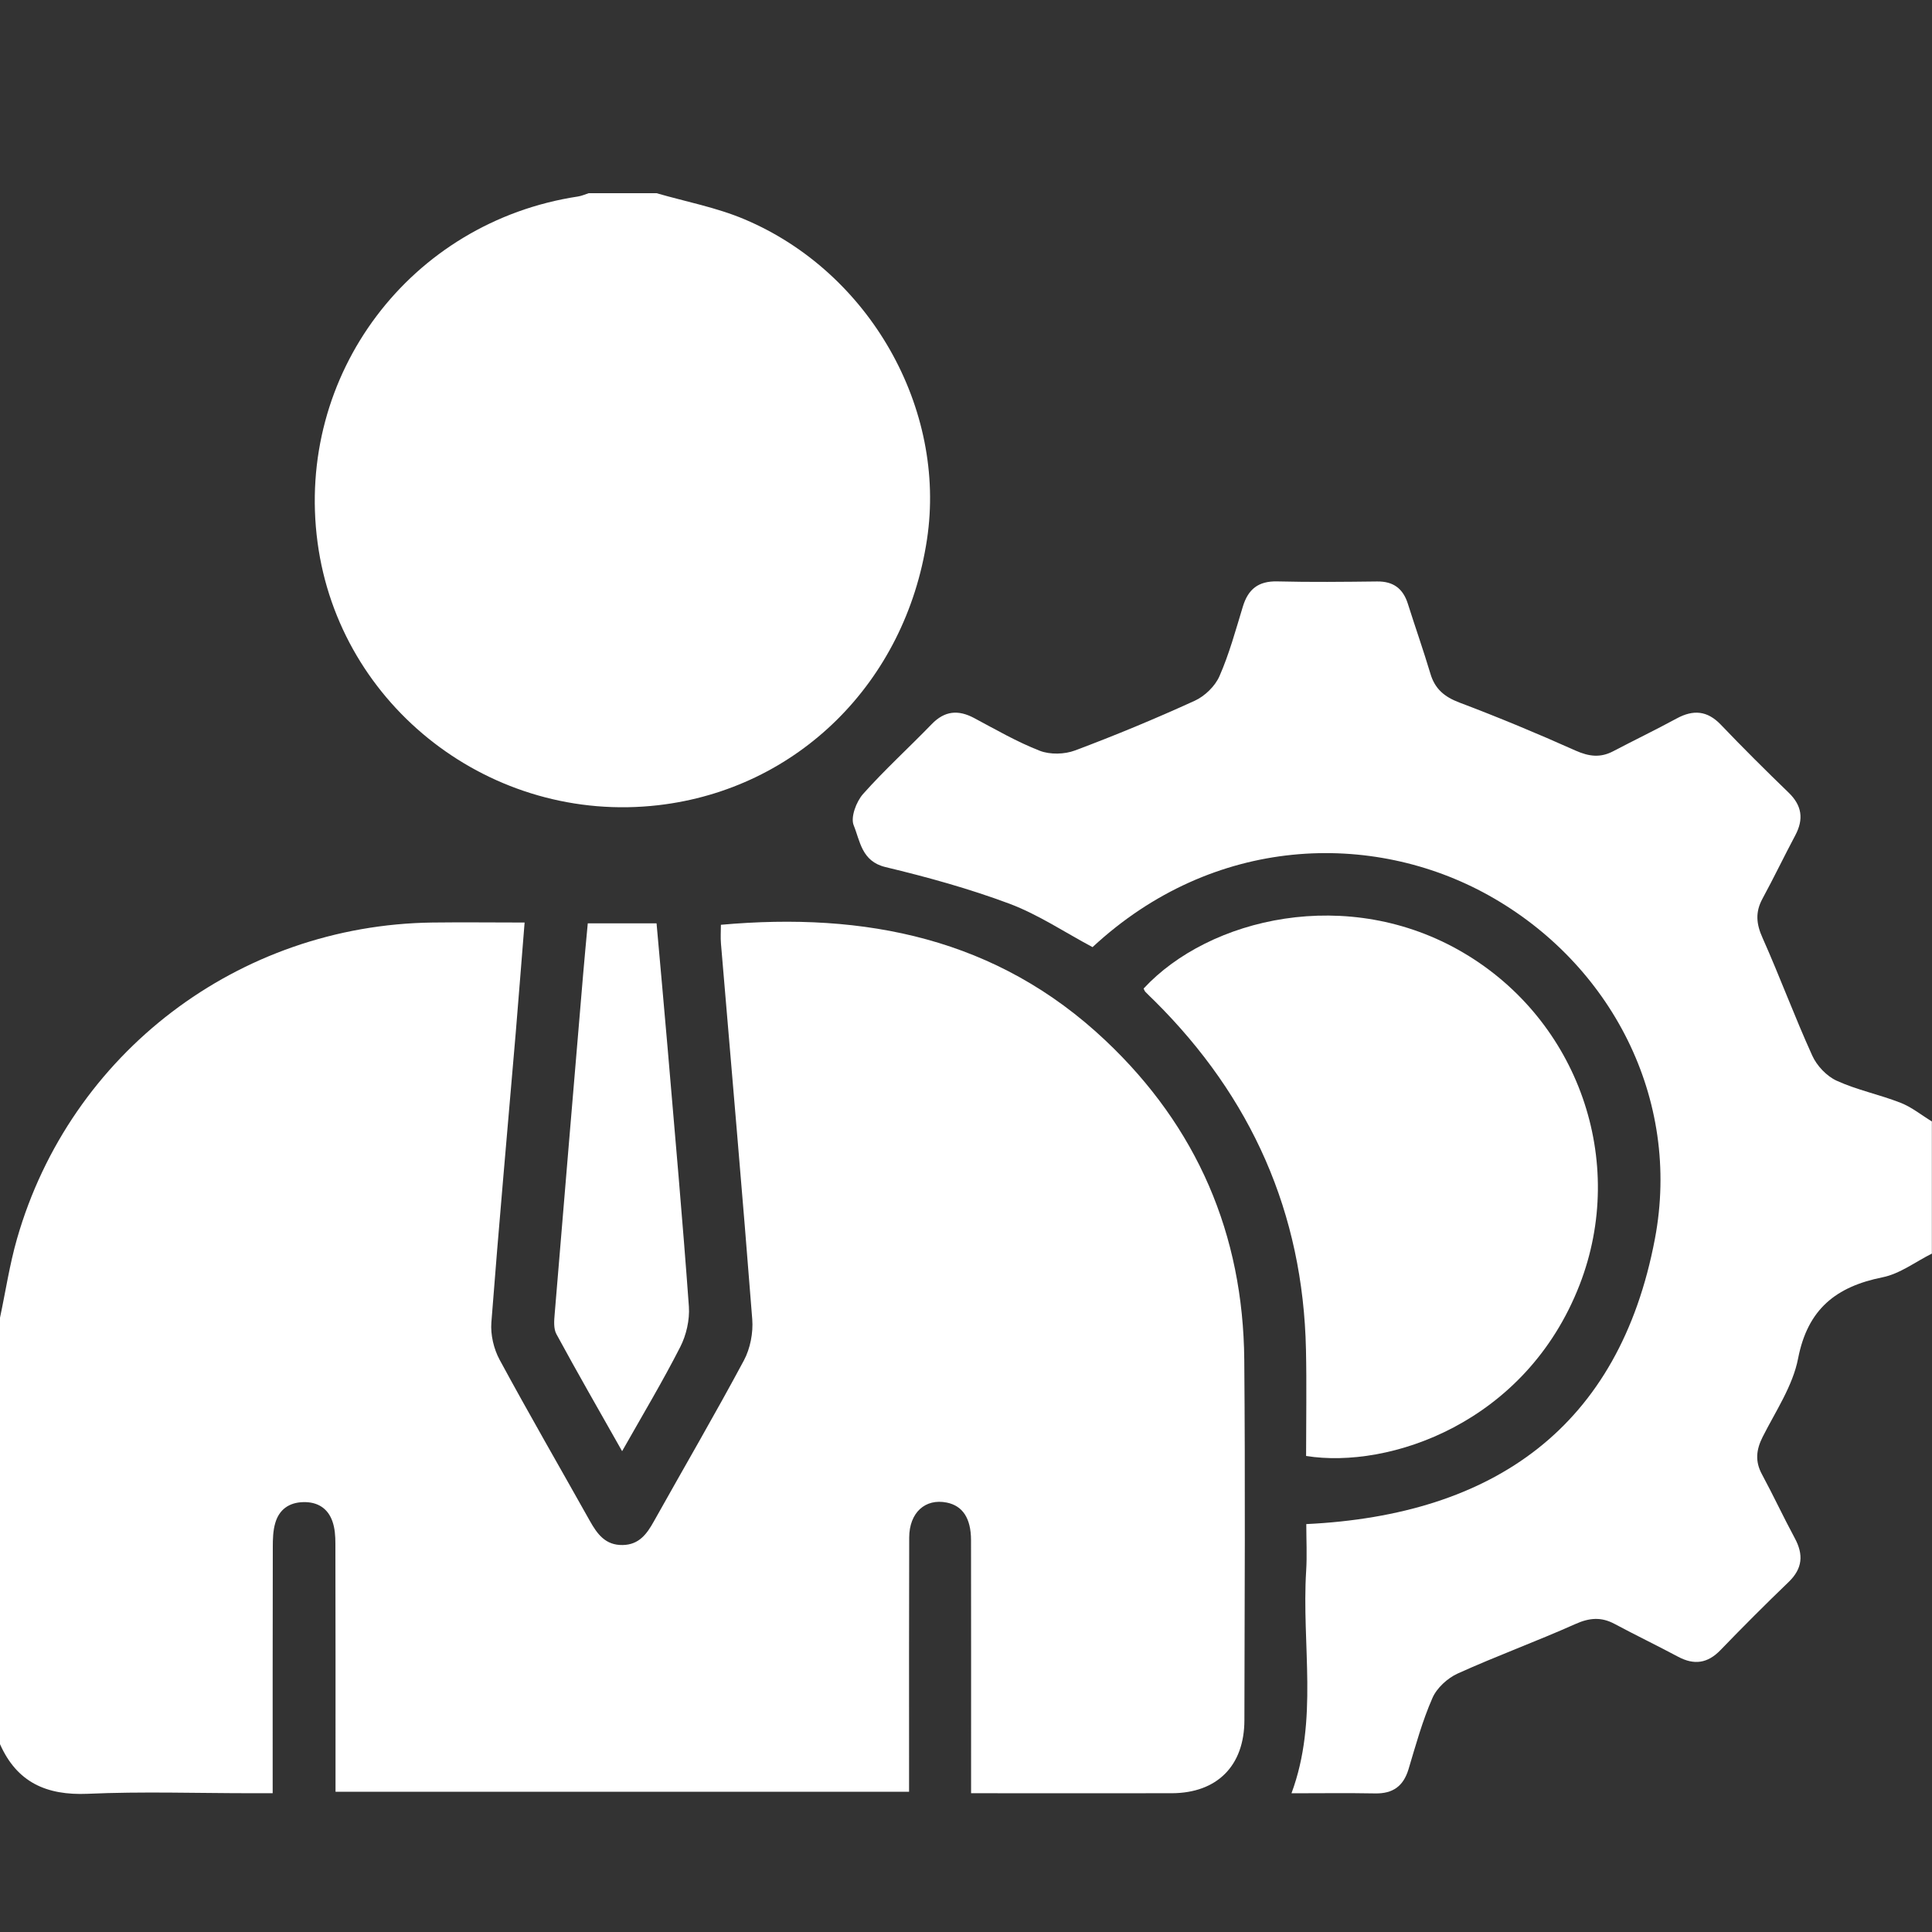<svg width="30" height="30" viewBox="0 0 30 30" fill="none" xmlns="http://www.w3.org/2000/svg">
<rect x="0" y="0" width="30" height="30" fill="#333333" stroke="none"/>
<g clip-path="url(#clip0_344_531)">
<path d="M0 20.462C0.087 20.053 0.149 19.637 0.264 19.236C1.091 16.351 3.705 14.364 6.716 14.325C7.182 14.319 7.649 14.325 8.146 14.325C8.098 14.918 8.055 15.479 8.008 16.041C7.881 17.538 7.745 19.035 7.63 20.534C7.615 20.725 7.667 20.946 7.758 21.114C8.213 21.955 8.692 22.783 9.159 23.616C9.274 23.821 9.401 23.996 9.669 23.991C9.921 23.987 10.043 23.822 10.152 23.626C10.619 22.791 11.101 21.965 11.552 21.123C11.65 20.939 11.697 20.696 11.681 20.487C11.53 18.541 11.358 16.597 11.195 14.652C11.187 14.556 11.194 14.459 11.194 14.36C13.434 14.159 15.483 14.567 17.167 16.158C18.588 17.5 19.304 19.164 19.321 21.116C19.337 22.981 19.327 24.846 19.323 26.711C19.322 27.421 18.897 27.843 18.196 27.845C17.171 27.847 16.146 27.845 15.079 27.845C15.079 27.714 15.079 27.601 15.079 27.487C15.079 26.296 15.08 25.105 15.078 23.913C15.077 23.574 14.947 23.382 14.702 23.332C14.366 23.264 14.119 23.488 14.118 23.876C14.114 25.077 14.116 26.278 14.116 27.479C14.116 27.586 14.116 27.693 14.116 27.822H5.21C5.21 27.72 5.21 27.616 5.21 27.513C5.21 26.331 5.211 25.15 5.208 23.968C5.208 23.852 5.2 23.731 5.162 23.624C5.09 23.418 4.928 23.319 4.709 23.325C4.488 23.33 4.334 23.441 4.274 23.65C4.239 23.769 4.236 23.9 4.236 24.025C4.233 25.285 4.234 26.544 4.234 27.845C4.115 27.845 4.011 27.845 3.908 27.845C3.059 27.845 2.208 27.816 1.36 27.854C0.721 27.881 0.263 27.676 0 27.083C0 24.875 0 22.669 0 20.462Z" fill="white"/>
<path d="M30 19.465C29.744 19.592 29.502 19.78 29.231 19.834C28.511 19.979 28.07 20.326 27.921 21.093C27.839 21.519 27.572 21.913 27.37 22.313C27.269 22.514 27.251 22.693 27.36 22.894C27.536 23.22 27.692 23.556 27.868 23.882C28.008 24.14 27.991 24.356 27.773 24.566C27.414 24.911 27.062 25.264 26.716 25.622C26.517 25.829 26.308 25.859 26.058 25.726C25.732 25.552 25.398 25.391 25.071 25.216C24.864 25.105 24.68 25.12 24.462 25.218C23.86 25.487 23.237 25.714 22.636 25.986C22.477 26.058 22.311 26.21 22.243 26.366C22.087 26.721 21.983 27.1 21.871 27.474C21.791 27.737 21.627 27.853 21.354 27.848C20.925 27.84 20.495 27.846 20.054 27.846C20.477 26.706 20.21 25.538 20.282 24.391C20.297 24.149 20.284 23.906 20.284 23.666C23.203 23.526 25.144 22.156 25.697 19.238C26.111 17.058 25.013 14.96 23.116 13.903C21.311 12.897 18.846 12.961 16.965 14.707C16.537 14.479 16.128 14.204 15.678 14.034C15.052 13.8 14.401 13.62 13.75 13.464C13.378 13.375 13.356 13.059 13.256 12.815C13.205 12.691 13.296 12.45 13.4 12.331C13.737 11.952 14.114 11.61 14.467 11.245C14.669 11.036 14.879 11.018 15.127 11.15C15.462 11.329 15.794 11.521 16.146 11.658C16.306 11.72 16.53 11.714 16.693 11.653C17.32 11.418 17.941 11.16 18.55 10.882C18.707 10.811 18.868 10.655 18.936 10.499C19.088 10.153 19.188 9.783 19.299 9.419C19.381 9.148 19.541 9.021 19.833 9.028C20.35 9.041 20.868 9.035 21.385 9.029C21.636 9.026 21.787 9.14 21.861 9.375C21.976 9.738 22.102 10.096 22.211 10.46C22.281 10.698 22.429 10.821 22.661 10.909C23.27 11.139 23.871 11.389 24.465 11.655C24.672 11.747 24.849 11.77 25.048 11.666C25.376 11.494 25.71 11.333 26.036 11.156C26.293 11.017 26.51 11.033 26.72 11.252C27.064 11.612 27.417 11.963 27.775 12.309C27.981 12.509 28.01 12.719 27.878 12.969C27.704 13.296 27.544 13.63 27.367 13.956C27.254 14.165 27.271 14.347 27.369 14.564C27.638 15.168 27.867 15.789 28.14 16.39C28.211 16.549 28.364 16.71 28.519 16.781C28.836 16.926 29.186 16.996 29.512 17.124C29.686 17.192 29.837 17.316 29.998 17.414V19.465H30Z" fill="white"/>
<path d="M10.195 3C10.651 3.132 11.125 3.221 11.56 3.405C13.506 4.226 14.702 6.346 14.394 8.378C14.059 10.598 12.385 12.252 10.223 12.503C7.638 12.802 5.272 10.977 4.931 8.423C4.583 5.819 6.37 3.446 8.976 3.051C9.032 3.042 9.086 3.018 9.141 3C9.492 3 9.844 3 10.195 3Z" fill="white"/>
<path d="M20.281 22.608C20.281 22.046 20.291 21.501 20.279 20.956C20.234 18.833 19.432 17.037 17.931 15.545C17.882 15.497 17.832 15.45 17.785 15.401C17.772 15.387 17.767 15.368 17.758 15.35C18.772 14.255 20.931 13.737 22.725 14.795C24.506 15.844 25.275 18.027 24.528 19.951C23.692 22.102 21.568 22.815 20.28 22.608H20.281Z" fill="white"/>
<path d="M10.195 14.338C10.253 14.988 10.311 15.627 10.366 16.266C10.48 17.606 10.6 18.946 10.697 20.288C10.711 20.495 10.657 20.732 10.562 20.917C10.289 21.452 9.98 21.969 9.66 22.534C9.301 21.899 8.963 21.312 8.64 20.716C8.594 20.632 8.604 20.507 8.613 20.404C8.758 18.645 8.907 16.887 9.055 15.128C9.077 14.868 9.102 14.609 9.127 14.338H10.195Z" fill="white"/>
</g>
<defs>
<clipPath id="clip0_344_531">
<rect width="30" height="24.855" fill="white" transform="translate(0 3)"/>
</clipPath>
</defs>
</svg>
